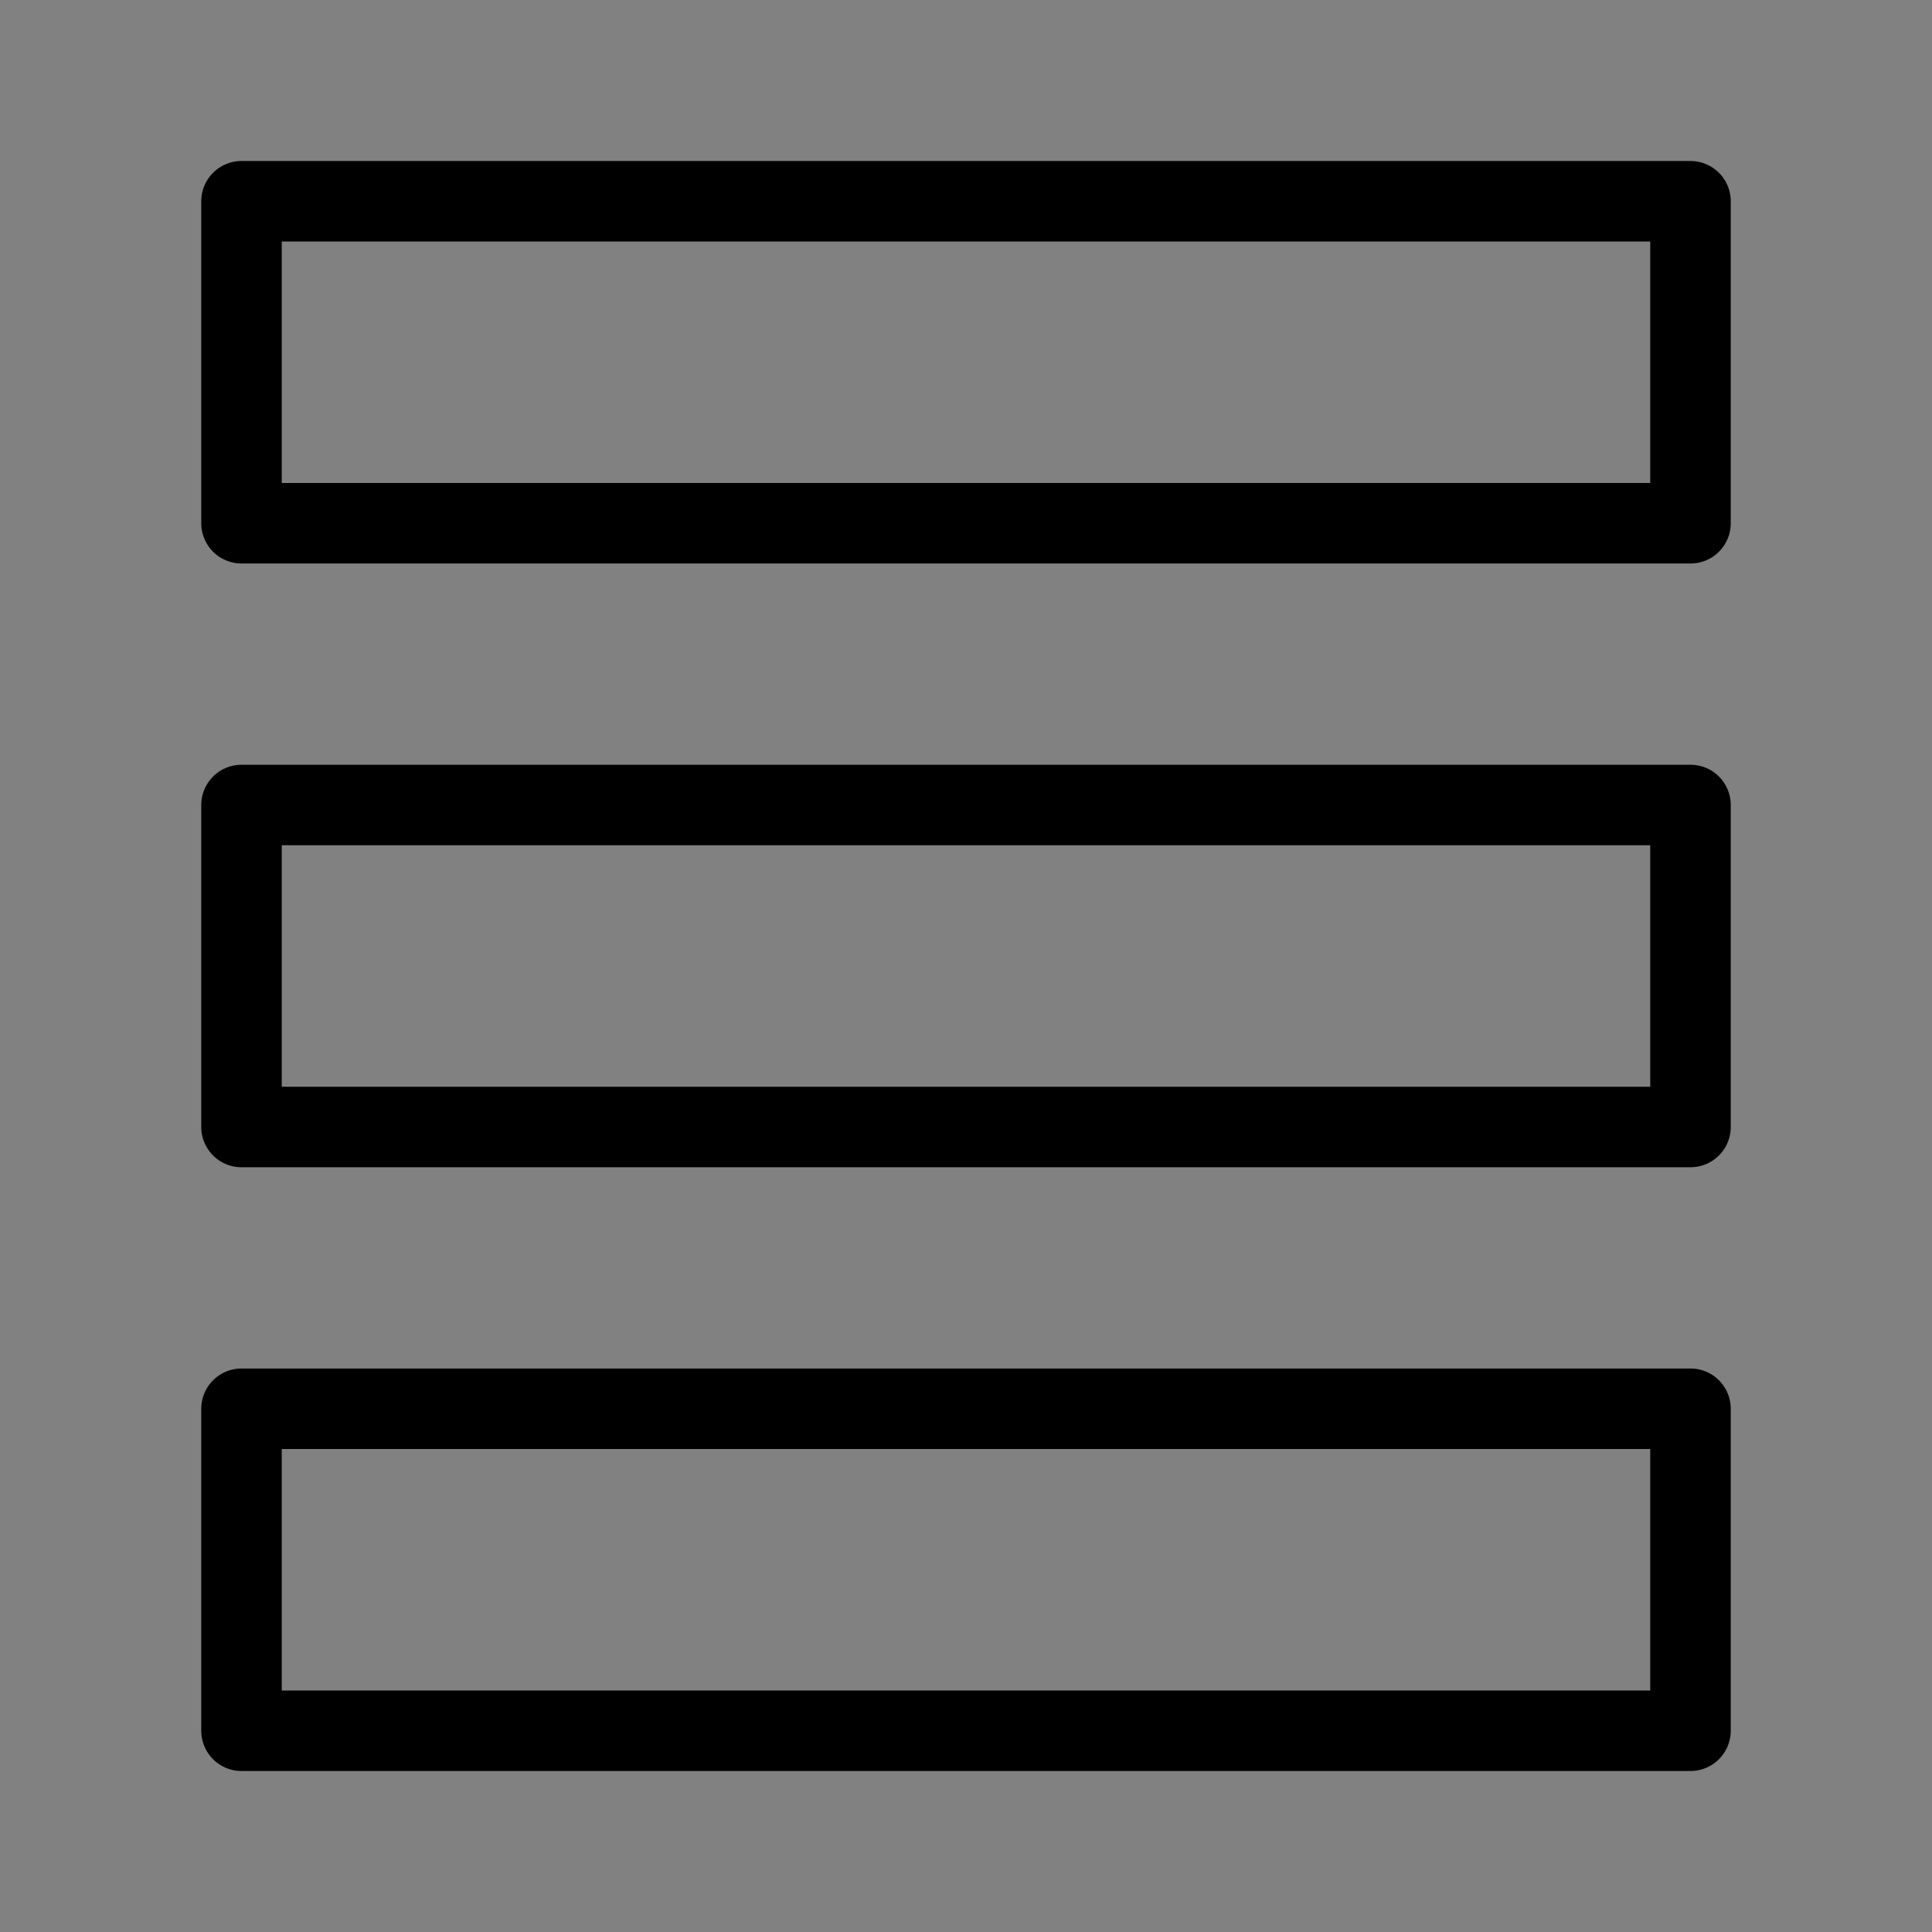 <svg viewBox="0 0 48 48" fill="none" xmlns="http://www.w3.org/2000/svg"><rect x="0" y="0" width="48" height="48" fill="#808080" stroke="none"/><rect width="48" height="48" fill="white" fill-opacity="0.01"/><path d="M42 5H6V13H42V5Z" fill="none" stroke="currentColor" stroke-width="2" stroke-linejoin="round"/><path d="M42 20H6V28H42V20Z" fill="none" stroke="currentColor" stroke-width="2" stroke-linejoin="round"/><path d="M42 35H6V43H42V35Z" fill="none" stroke="currentColor" stroke-width="2" stroke-linejoin="round"/></svg>